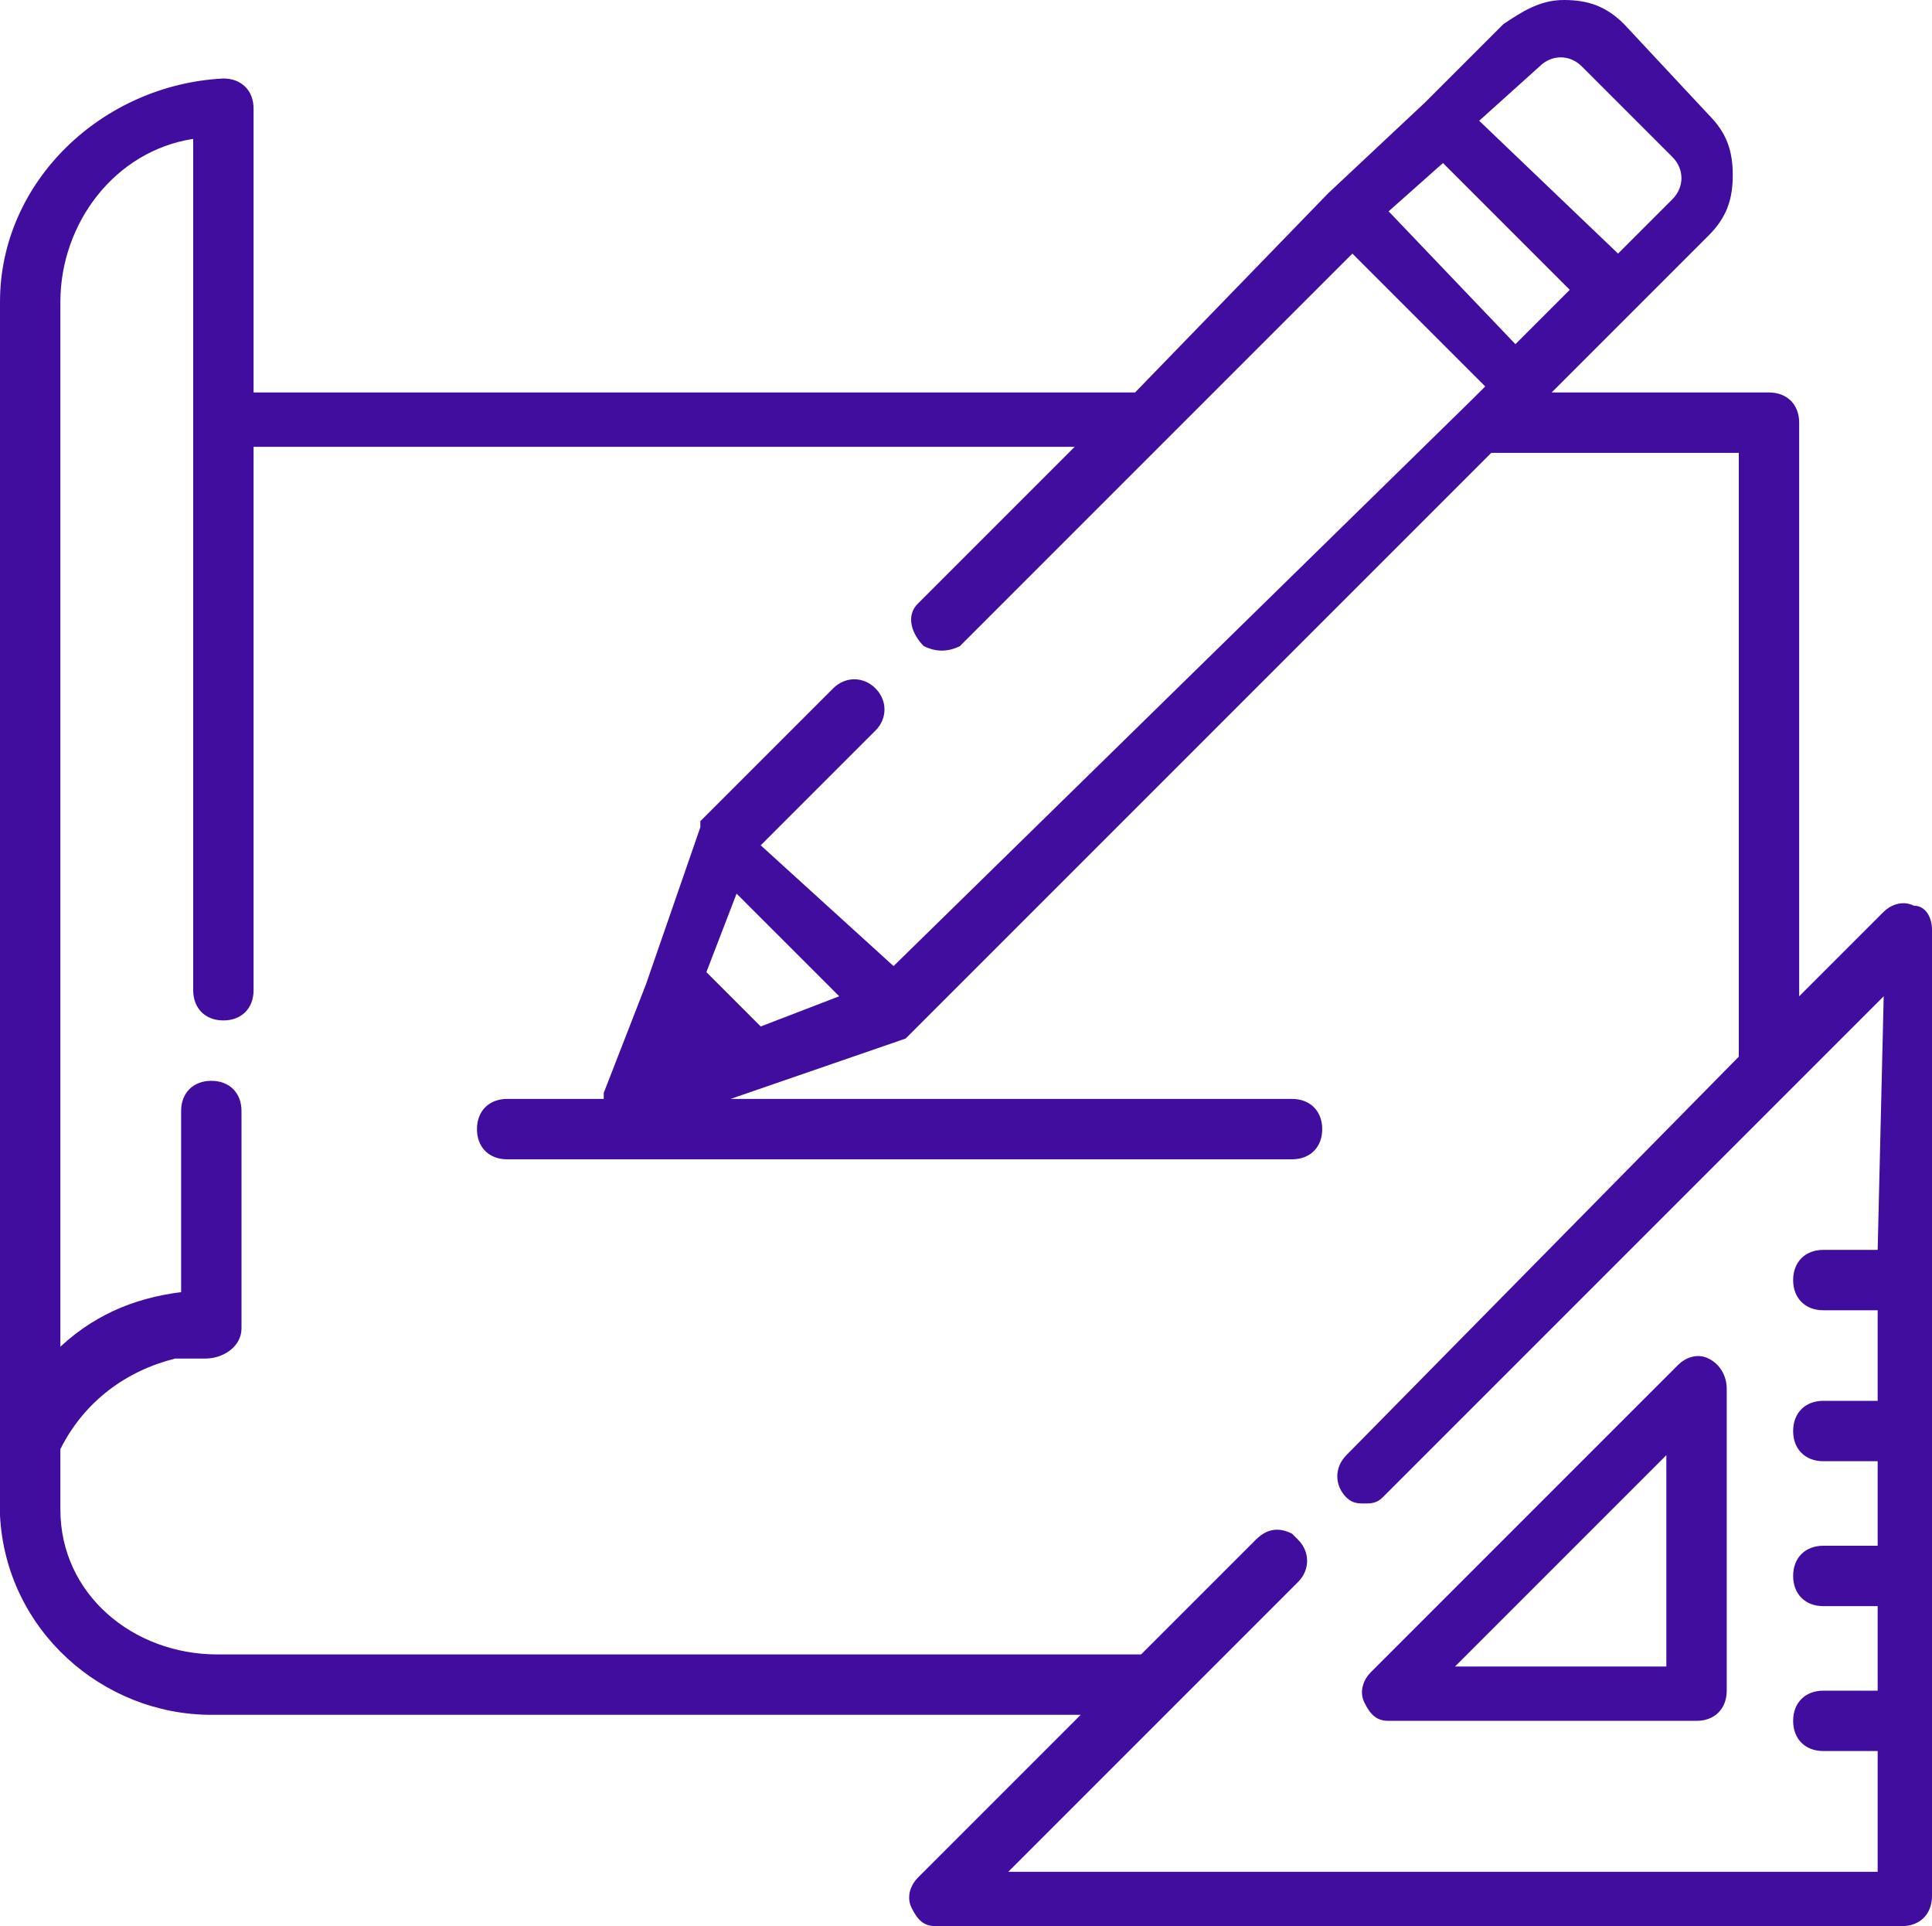 <?xml version="1.0" encoding="utf-8"?>
<!-- Generator: Adobe Illustrator 23.0.6, SVG Export Plug-In . SVG Version: 6.00 Build 0)  -->
<svg version="1.1" id="Capa_1" xmlns="http://www.w3.org/2000/svg" xmlns:xlink="http://www.w3.org/1999/xlink" x="0px" y="0px"
	 viewBox="0 0 32 31.9" style="enable-background:new 0 0 32 31.9;" xml:space="preserve">
<style type="text/css">
	.st0{fill:#400D9F;}
</style>
<title>sketch1</title>
<path class="st0" d="M28.3,22.5c-0.2-0.1-0.4,0-0.5,0.1l-5.1,5.1c-0.1,0.1-0.2,0.3-0.1,0.5c0.1,0.2,0.2,0.3,0.4,0.3h5.1
	c0.3,0,0.5-0.2,0.5-0.5V23C28.6,22.8,28.5,22.6,28.3,22.5z M24.1,27.6l3.5-3.5v3.5H24.1z"/>
<path class="st0" d="M31.7,15c-0.2-0.1-0.4,0-0.5,0.1l-1.4,1.4V7c0-0.3-0.2-0.5-0.5-0.5h-3.6L27,5.2l0,0l1.3-1.3
	c0.3-0.3,0.4-0.6,0.4-1c0-0.4-0.1-0.7-0.4-1l-1.4-1.5c-0.3-0.3-0.6-0.4-1-0.4c-0.4,0-0.7,0.2-1,0.4l-1.3,1.3L22,3.2l-3.2,3.3H4.2
	V1.8c0-0.3-0.2-0.5-0.5-0.5l0,0C1.7,1.4,0,3,0,5V25c0,0,0,0.1,0,0.1c0.1,1.9,1.7,3.3,3.5,3.3h14.4l-2.7,2.7
	c-0.1,0.1-0.2,0.3-0.1,0.5c0.1,0.2,0.2,0.3,0.4,0.3h16c0.3,0,0.5-0.2,0.5-0.5v-16C32,15.2,31.9,15,31.7,15z M25.5,1.1
	c0.2-0.2,0.5-0.2,0.7,0l1.5,1.5c0.2,0.2,0.2,0.5,0,0.7l-0.9,0.9L24.5,2L25.5,1.1z M23.9,2.7L26,4.8l-0.9,0.9L23,3.5L23.9,2.7z
	 M31.1,20.7h-0.9c-0.3,0-0.5,0.2-0.5,0.5c0,0.3,0.2,0.5,0.5,0.5h0.9v1.5h-0.9c-0.3,0-0.5,0.2-0.5,0.5c0,0.3,0.2,0.5,0.5,0.5h0.9v1.4
	h-0.9c-0.3,0-0.5,0.2-0.5,0.5c0,0.3,0.2,0.5,0.5,0.5h0.9v1.4h-0.9c-0.3,0-0.5,0.2-0.5,0.5c0,0.3,0.2,0.5,0.5,0.5h0.9V31H16.7
	l4.8-4.8c0.2-0.2,0.2-0.5,0-0.7l-0.1-0.1c-0.2-0.1-0.4-0.1-0.6,0.1l-1.9,1.9H3.6C2.2,27.4,1,26.4,1,25c0-0.1,0-0.2,0-0.3l0,0
	c0,0,0-0.1,0-0.1l0,0c0,0,0-0.1,0-0.1l0,0c0,0,0-0.1,0-0.1l0,0c0,0,0,0,0-0.1c0,0,0,0,0-0.1v0v-0.1l0,0L1,24l0,0
	c0.4-0.8,1.1-1.3,1.9-1.5l0,0h0.1l0,0h0.1h0.3C3.7,22.5,4,22.3,4,22v-3.6c0-0.3-0.2-0.5-0.5-0.5S3,18.1,3,18.4v3
	c-0.8,0.1-1.5,0.4-2.1,1L1,22.5V5c0-1.3,0.9-2.5,2.2-2.7v14.1l0,0c0,0.3,0.2,0.5,0.5,0.5s0.5-0.2,0.5-0.5l0,0V7.4h13.6L15.2,10
	c-0.2,0.2-0.1,0.5,0.1,0.7c0.2,0.1,0.4,0.1,0.6,0l3.4-3.4l0,0l3.1-3.1l2.2,2.2l-0.2,0.2l0,0L14.8,16L12.6,14l1.9-1.9
	c0.2-0.2,0.2-0.5,0-0.7c-0.2-0.2-0.5-0.2-0.7,0c0,0,0,0,0,0l-2.2,2.2l0,0l0,0l0,0v0.1l0,0l-0.9,2.6L10,18.1c0,0,0,0,0,0.1H8.4
	c-0.3,0-0.5,0.2-0.5,0.5c0,0.3,0.2,0.5,0.5,0.5h13c0.3,0,0.5-0.2,0.5-0.5c0-0.3-0.2-0.5-0.5-0.5h-9.3l2.9-1l0,0l0,0l0,0l0,0l0,0l0,0
	l0,0l0,0l9.7-9.7h4.1v10l-6.5,6.6c-0.2,0.2-0.2,0.5,0,0.7l0,0c0.1,0.1,0.2,0.1,0.3,0.1c0.1,0,0.2,0,0.3-0.1l0,0l0,0l8.3-8.3
	L31.1,20.7z M13.9,16.5L12.6,17l-0.9-0.9l0.5-1.3L13.9,16.5z"/>
</svg>
